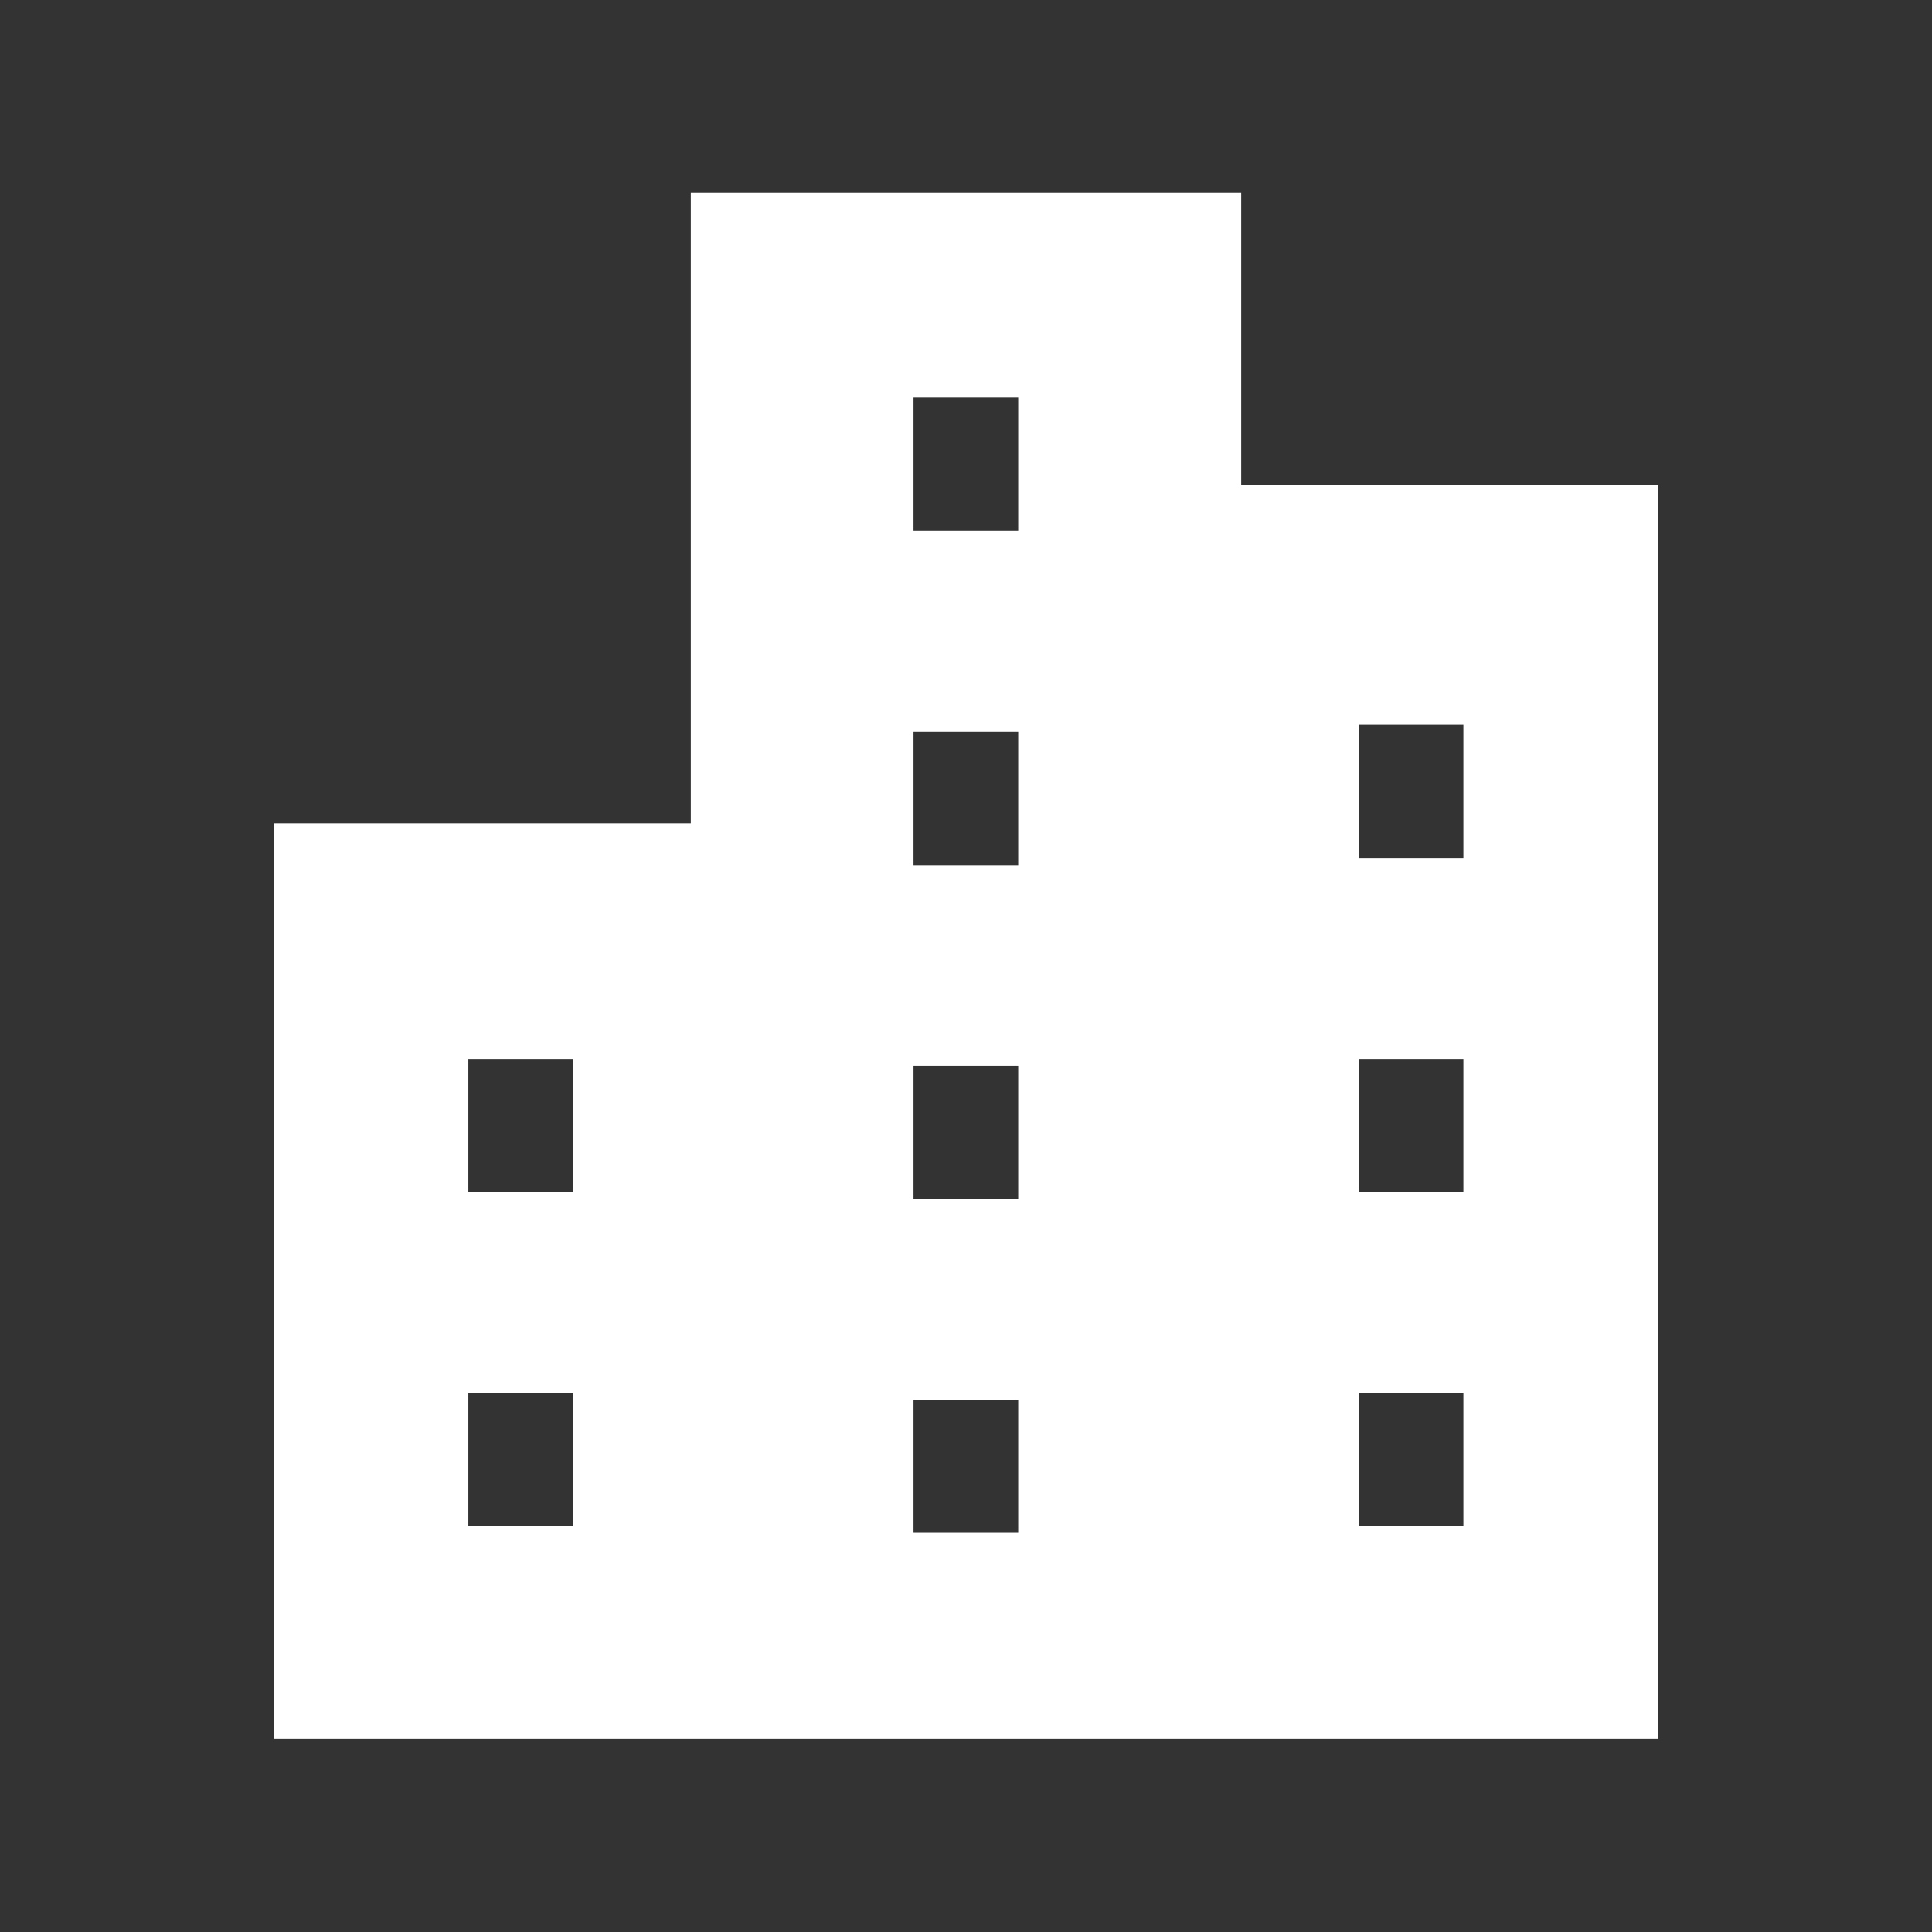 <?xml version="1.0" encoding="UTF-8"?>
<svg id="_2" data-name="2" xmlns="http://www.w3.org/2000/svg" version="1.1" viewBox="0 0 708.7 708.7">
  <rect x="0" y="0" width="708.7" height="708.7" fill="#333333" stroke="none"/>
  <defs>
    <style>
      .cls-1 {
        fill: none;
      }

      .cls-1, .cls-2 {
        stroke-width: 0px;
      }

      .cls-2 {
        fill: #fff;
      }
    </style>
  </defs>
  <path class="cls-2" d="M455.3,177.9v-107.1h-201.9v231.2H100.4v335.8h507.8V177.9h-152.9ZM210.2,559.8h-38.4v-48.9h38.4s0,48.9,0,48.9ZM210.2,437.3h-38.4v-48.9h38.4s0,48.9,0,48.9ZM373.5,562.3h-38.4v-48.9h38.4v48.9ZM373.5,439.8h-38.4v-48.9h38.4v48.9ZM373.5,317.3h-38.4v-48.9h38.4v48.9ZM373.5,194.7h-38.4v-48.9h38.4v48.9ZM536.8,559.8h-38.4v-48.9h38.4v48.9ZM536.8,437.3h-38.4v-48.9h38.4v48.9ZM536.8,314.7h-38.4v-48.9h38.4v48.9Z"/>
  <rect class="cls-1" x="0" y="0" width="708.7" height="708.7"/>
</svg>